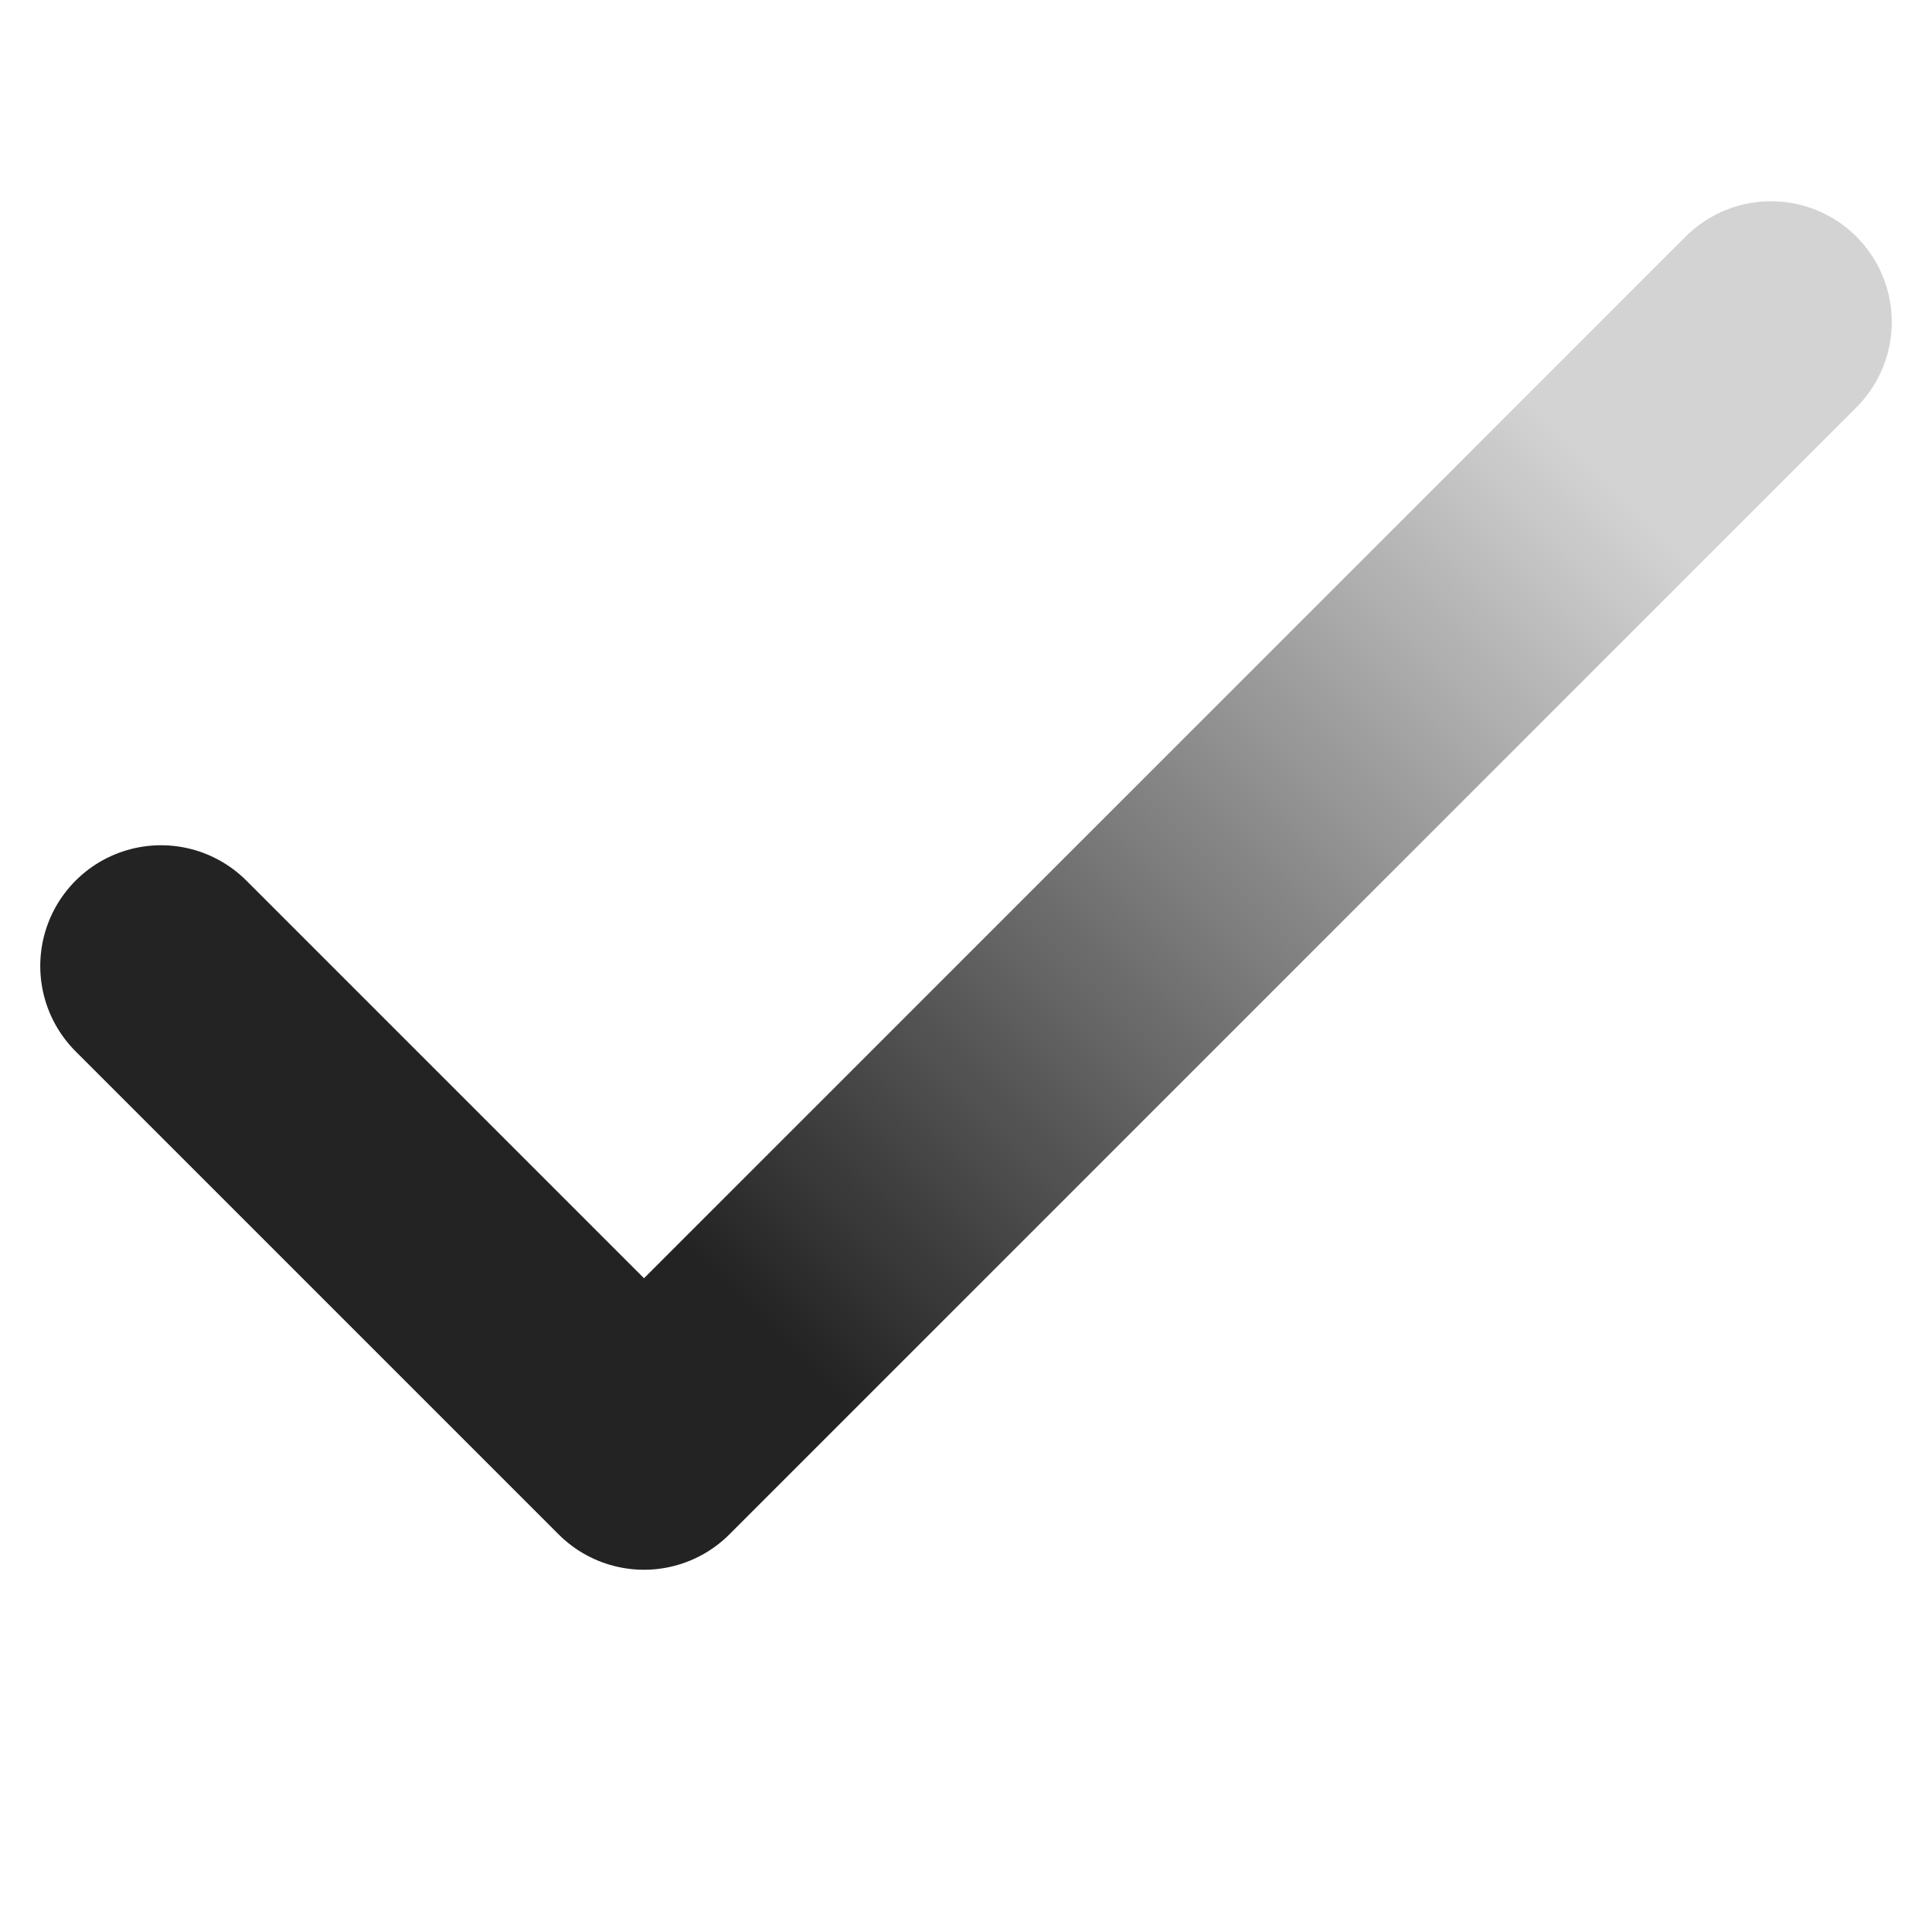 <svg width="24" height="24" viewBox="0 0 24 24" fill="none" xmlns="http://www.w3.org/2000/svg">
<path d="M2 12L8 18L22 4" stroke="url(#paint0_linear_30958_12341)" stroke-width="3" stroke-linecap="round" stroke-linejoin="round"/>
<defs>
<linearGradient id="paint0_linear_30958_12341" x1="21.5" y1="7.5" x2="11" y2="18" gradientUnits="userSpaceOnUse">
<stop stop-color="#232323" stop-opacity="0.2"/>
<stop offset="1" stop-color="#232323"/>
</linearGradient>
</defs>
</svg>
